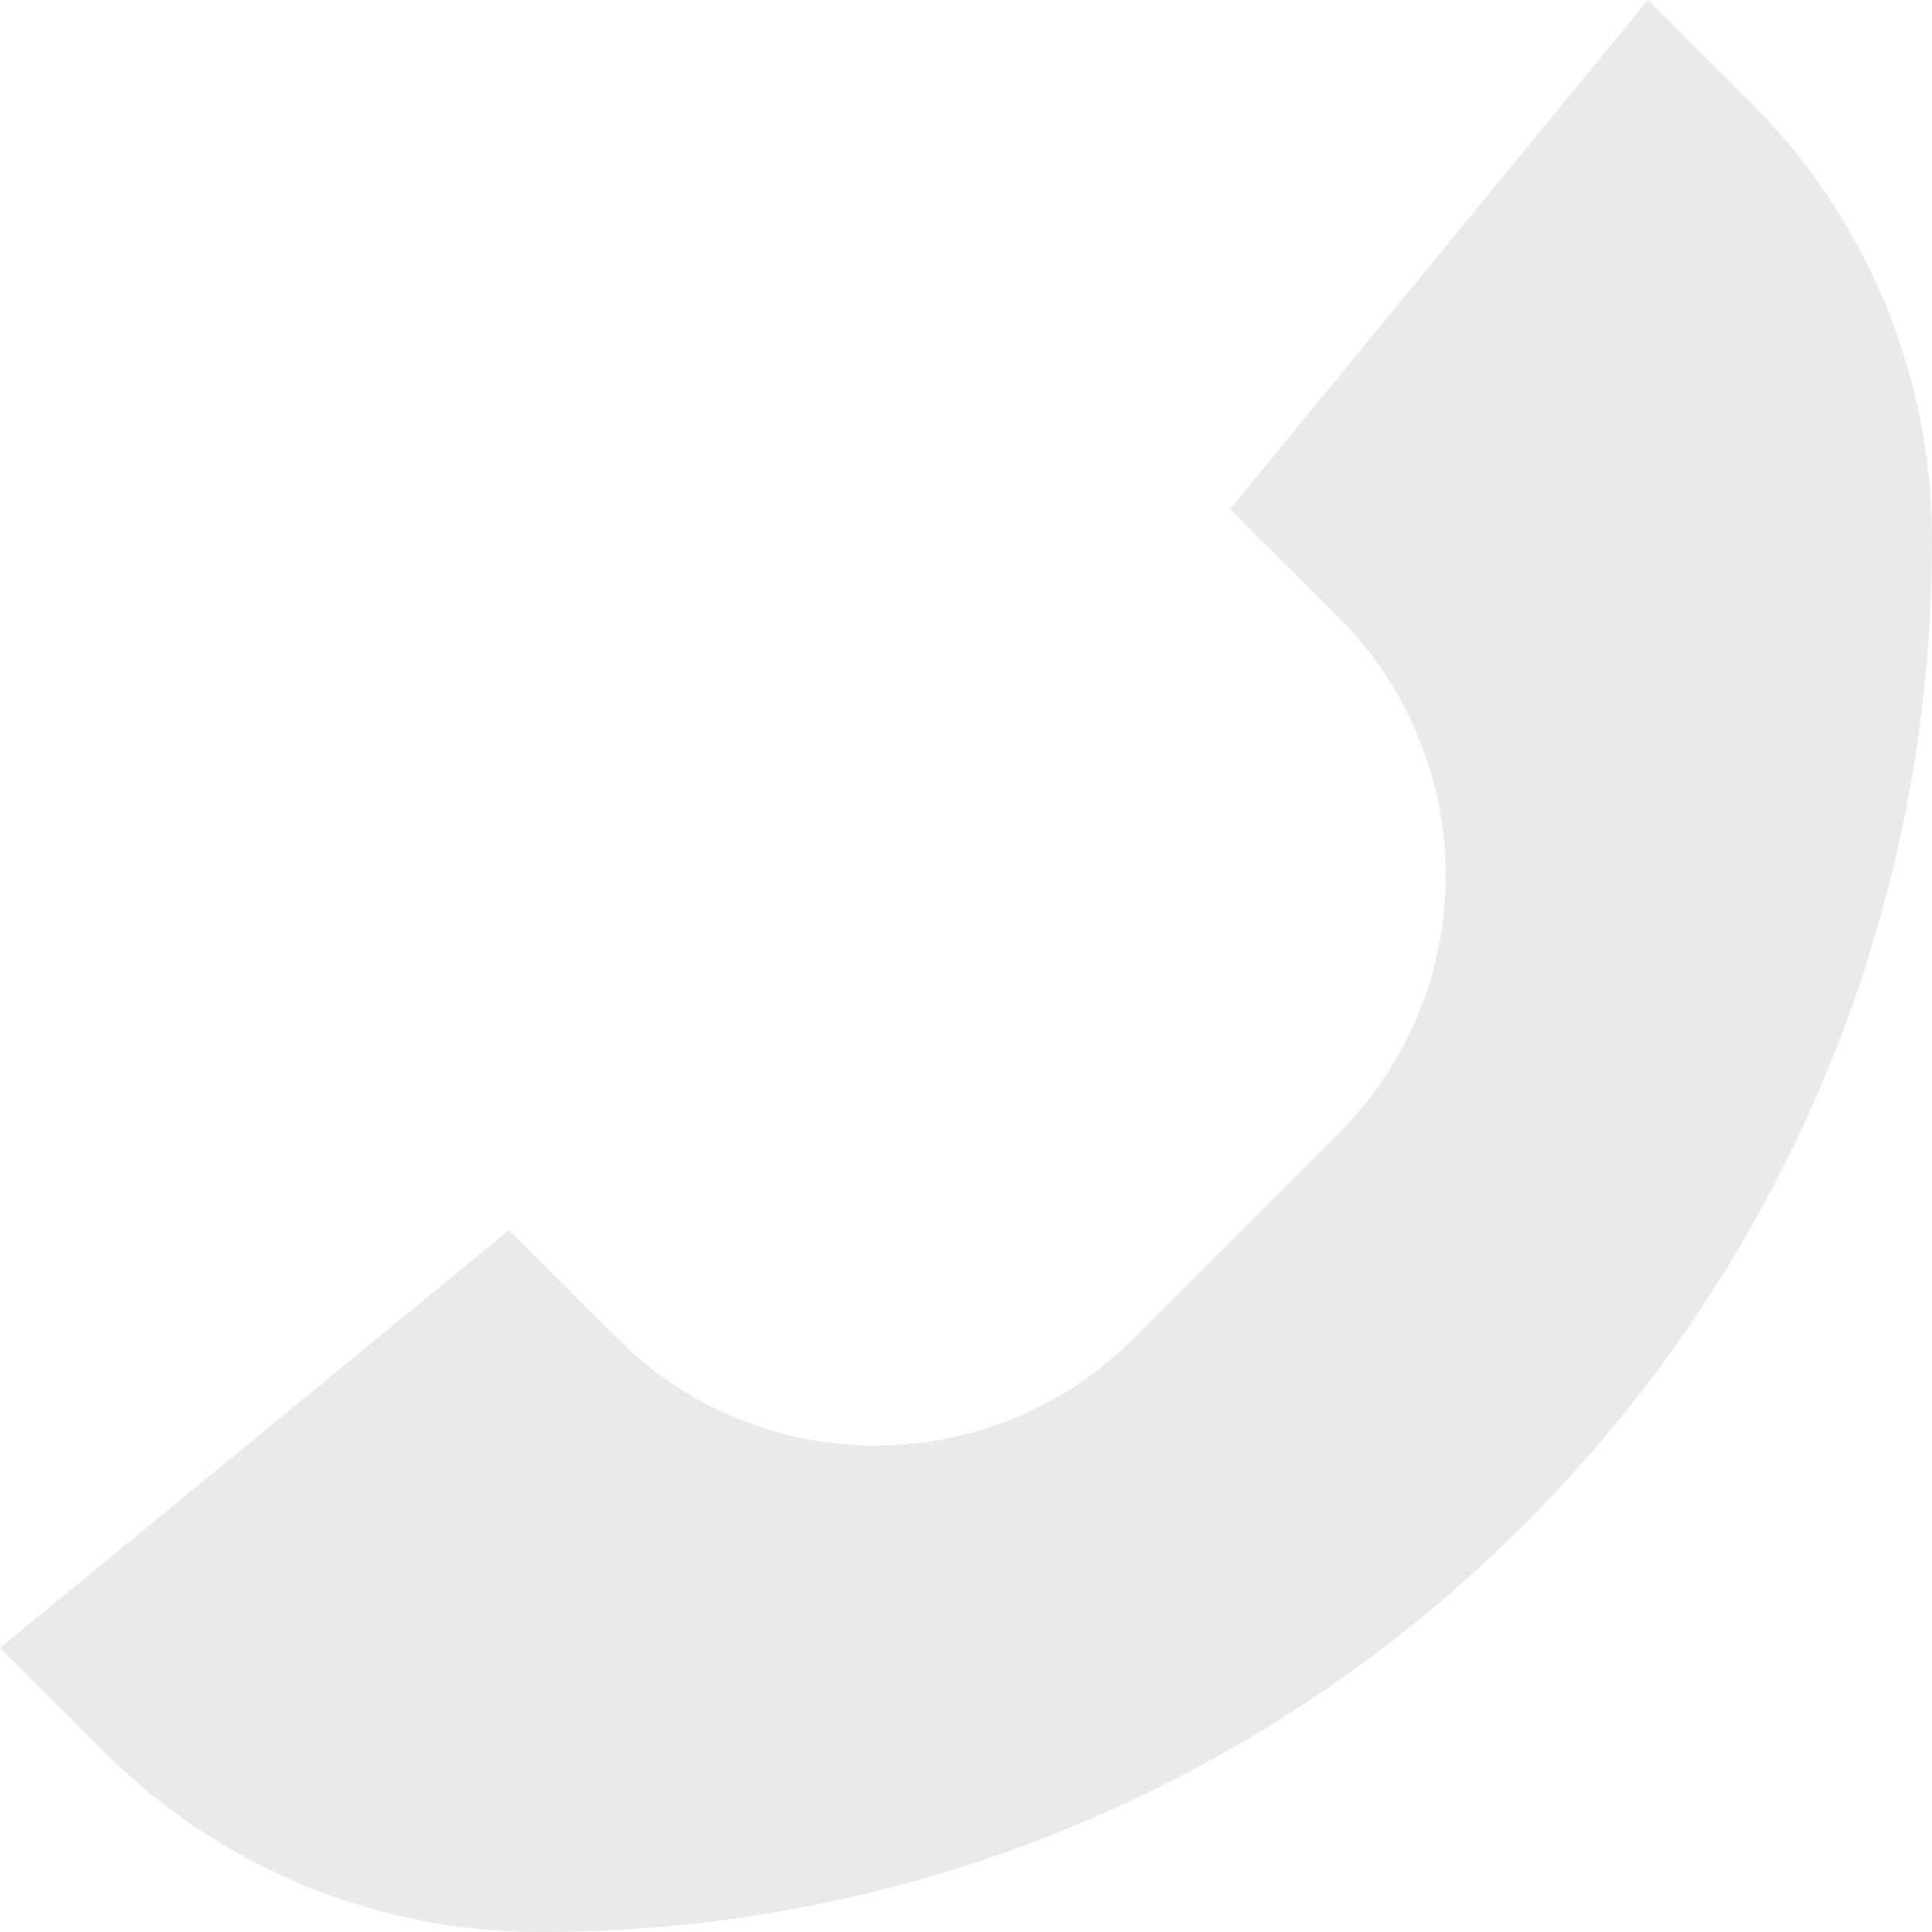 <svg xmlns="http://www.w3.org/2000/svg" width="17" height="17" viewBox="0 0 17 17">
    <path fill="#001F33" fill-opacity=".09" fill-rule="evenodd" d="M15.407.906L14.501 0l-3.678 4.48.959.957a3.205 3.205 0 0 1 0 4.533L9.97 11.782a3.205 3.205 0 0 1-4.532 0l-.959-.958L0 14.5l.907.906A5.419 5.419 0 0 0 4.752 17C11.517 17 17 11.517 17 4.752A5.423 5.423 0 0 0 15.407.906"/>
</svg>
